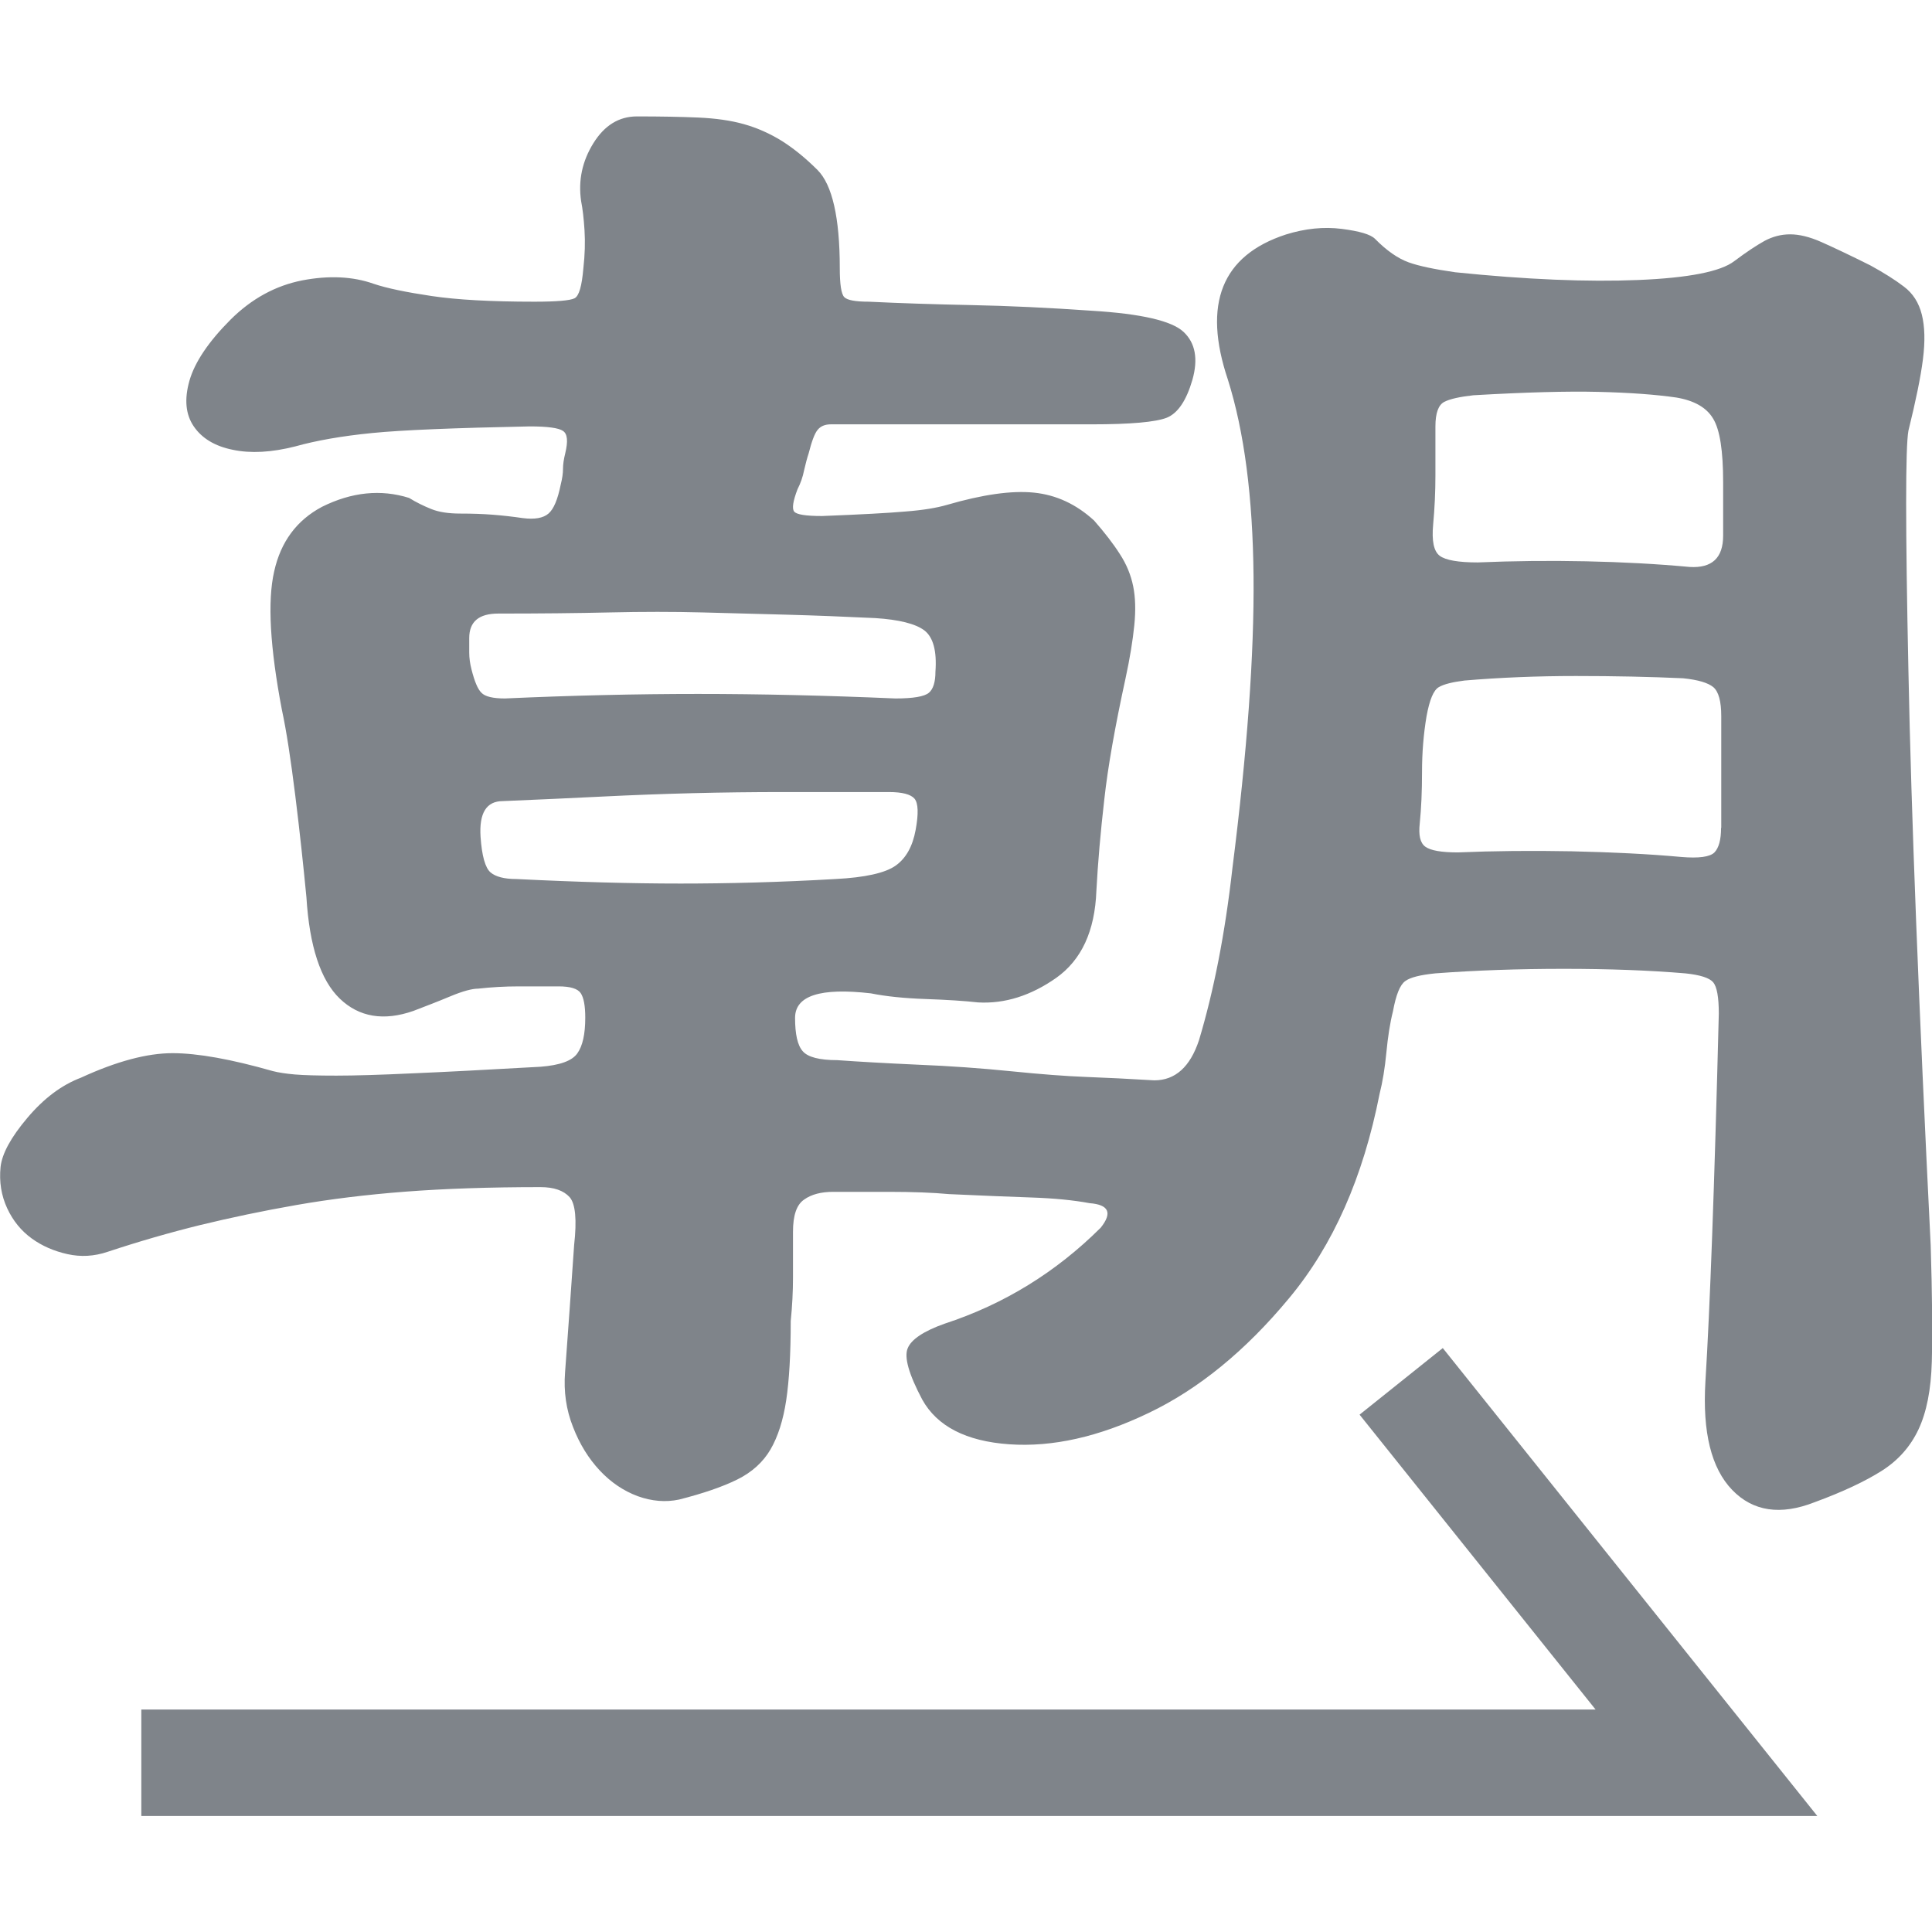 <?xml version="1.0" standalone="no"?><!DOCTYPE svg PUBLIC "-//W3C//DTD SVG 1.1//EN" "http://www.w3.org/Graphics/SVG/1.1/DTD/svg11.dtd"><svg t="1763927926116" class="icon" viewBox="0 0 1024 1024" version="1.1" xmlns="http://www.w3.org/2000/svg" p-id="19334" xmlns:xlink="http://www.w3.org/1999/xlink" width="200" height="200"><path d="M1023.3 659.9c-6.3-126.9-10.3-228.4-11.8-304.5-1.6-76.1-1.6-118.4 0-127.1 3.9-15.8 6.5-28.4 7.7-37.9 1.2-9.5 1-17.3-0.6-23.7-1.6-6.3-4.7-11.2-9.5-14.8-4.7-3.6-10.6-7.3-17.7-11.2-11-5.5-19.7-9.6-26-12.4-6.3-2.8-11.8-4.1-16.6-4.1s-9.3 1.2-13.6 3.5c-4.3 2.4-9.6 5.9-16 10.7-7.1 5.5-24.1 8.9-50.9 10s-59.1-0.2-97-4.1c-11.1-1.6-19.3-3.3-24.8-5.3s-11.5-6.1-17.7-12.4c-2.4-2.4-8.3-4.1-17.7-5.3-9.5-1.2-19.3-0.2-29.6 3-33.9 11.1-44.2 36.7-30.7 76.9 8.7 27.6 13.2 62.3 13.6 104.1 0.4 41.8-3.4 93.4-11.2 154.9-3.9 34.7-9.9 65.1-17.7 91.1-4.7 14.2-12.6 21.3-23.7 21.3-13.4-0.8-25.4-1.4-36.1-1.8-10.6-0.4-23.8-1.4-39.6-3s-32.3-2.8-49.7-3.5c-17.4-0.8-31.5-1.6-42.6-2.4-9.5 0-15.6-1.6-18.3-4.7-2.8-3.1-4.1-9.1-4.1-17.7 0-11.8 13.4-16.1 40.2-13 7.9 1.6 17.6 2.6 29 3 11.4 0.4 20.7 1 27.8 1.8 14.2 0.8 28-3.6 41.4-13 13.4-9.5 20.5-24.8 21.3-46.1 0.8-15 2.2-31.1 4.2-48.5 1.9-17.3 5.7-38.6 11.2-63.9 2.4-11 3.9-20.5 4.7-28.4 0.8-7.9 0.6-14.8-0.6-20.7-1.2-5.9-3.5-11.6-7.1-17.1-3.5-5.5-8.1-11.4-13.6-17.7-9.5-8.7-20.1-13.6-31.9-14.8-11.8-1.2-27.2 1-46.1 6.5-5.5 1.6-12.8 2.8-21.9 3.5-9.1 0.8-23.8 1.6-44.3 2.4-8.7 0-13.6-0.8-14.8-2.4-1.2-1.6-0.6-5.5 1.8-11.8 1.6-3.1 2.8-6.5 3.5-10.1 0.8-3.5 1.6-6.5 2.4-8.9 1.6-6.3 3.1-10.4 4.7-12.4s3.9-3 7.1-3h138.4c20.5 0 33.7-1.2 39.6-3.5 5.9-2.4 10.4-9.1 13.6-20.1 3.1-11 1.6-19.5-4.7-25.4-6.3-5.9-22.5-9.6-48.5-11.2-22.9-1.6-44.1-2.6-63.9-3-19.7-0.4-37.9-1-54.4-1.8-7.1 0-11.4-0.8-13-2.4-1.6-1.6-2.4-6.7-2.4-15.4 0-26.8-4-44.2-11.8-52-6.3-6.3-12.6-11.4-18.9-15.4-6.3-3.9-13-6.9-20.1-8.9-7.1-2-15.2-3.1-24.2-3.5-9.1-0.4-19.9-0.6-32.5-0.6-9.5 0-17.2 4.7-23.1 14.2-5.9 9.5-8.1 19.7-6.5 30.7 0.8 4 1.4 9.1 1.8 15.4 0.4 6.3 0.2 13-0.6 20.1-0.8 9.5-2.3 14.8-4.7 16-2.4 1.2-9.5 1.8-21.3 1.8-22.9 0-41-1-54.4-3-13.4-2-23.7-4.1-30.8-6.5-11-3.9-23.7-4.5-37.8-1.8-14.2 2.8-26.8 9.7-37.9 20.7-11.8 11.8-19.1 22.7-21.9 32.5-2.8 9.9-2 17.9 2.3 24.2 4.3 6.3 11.2 10.5 20.7 12.4 9.5 2 20.5 1.4 33.1-1.8 11.1-3.1 24.6-5.5 40.8-7.1 16.1-1.6 44-2.7 83.4-3.5 9.5 0 15.4 0.8 17.7 2.4 2.4 1.6 2.7 5.5 1.2 11.8-0.8 3.2-1.2 5.9-1.2 8.3s-0.4 5.1-1.2 8.3c-1.6 7.9-3.7 13-6.5 15.4-2.8 2.4-7.3 3.2-13.6 2.4-5.5-0.8-10.8-1.4-16-1.8-5.1-0.4-10.8-0.6-17.1-0.6-6.3 0-11.5-0.8-15.4-2.4-4-1.6-7.9-3.5-11.8-5.9-15-4.7-30.4-3.1-46.1 4.7-13.4 7.1-21.9 18.5-25.4 34.3-3.6 15.8-2.2 40.2 4.1 73.3 2.4 11.1 4.7 26.2 7.1 45.5 2.4 19.3 4.3 37.3 5.9 53.8 1.6 26 7.5 44 17.7 53.8s23.3 12 39 6.5c6.3-2.4 12.8-4.9 19.5-7.7 6.7-2.8 11.6-4.1 14.8-4.1 7.1-0.8 14.2-1.2 21.3-1.2H296c6.3 0 10.2 1.2 11.8 3.6 1.6 2.4 2.4 6.7 2.4 13 0 8.7-1.4 15-4.2 18.9-2.8 4-9.3 6.3-19.5 7.1-28.4 1.6-51.1 2.8-68 3.5-17 0.8-30.4 1.2-40.2 1.2-9.9 0-17.2-0.2-21.9-0.6-4.7-0.4-8.7-1-11.8-1.8-22.1-6.3-39.8-9.5-53.2-9.5-13.4 0-29.6 4.3-48.5 13-10.3 3.9-19.7 11-28.4 21.3S1.1 611.4 0.3 618.5c-0.8 7.9 0.4 15.2 3.5 21.9s7.5 12 13 16 11.8 6.7 18.9 8.3c7.1 1.6 14.2 1.2 21.3-1.2 16.6-5.5 32.9-10.2 49.1-14.2 16.1-3.9 33.1-7.5 50.9-10.6 17.7-3.1 37-5.5 57.9-7.1 20.9-1.6 44.7-2.4 71.6-2.4 7.1 0 12.2 1.8 15.4 5.3 3.1 3.5 3.9 12 2.4 25.4-0.8 11.8-1.6 23.3-2.4 34.3-0.8 11-1.6 22.1-2.4 33.1-0.8 10.3 0.6 19.9 4.2 29 3.5 9.1 8.3 16.8 14.2 23.1 5.9 6.3 12.6 10.8 20.1 13.6 7.5 2.7 14.8 3.3 21.9 1.8 12.6-3.2 22.9-6.7 30.8-10.6 7.9-3.9 13.8-9.3 17.7-16 3.9-6.7 6.7-15.4 8.3-26 1.6-10.6 2.4-24.6 2.4-42 0.8-7.9 1.2-15.6 1.2-23.1v-24.2c0-8.7 1.9-14.4 5.9-17.1 3.9-2.8 9.1-4.1 15.4-4.1h29.5c12.6 0 23.3 0.4 31.9 1.2 17.3 0.8 31.9 1.4 43.8 1.8 11.8 0.4 22.1 1.4 30.7 3 10.2 0.8 12.2 5.1 5.9 13-23.7 23.6-51.3 40.6-82.8 50.9-11 3.9-17.6 8.3-19.5 13-2 4.7 0.6 13.8 7.7 27.2 7.9 14.2 23.3 22.1 46.1 23.7 22.9 1.6 47.5-3.9 73.9-16.6 26.4-12.6 51.3-32.9 74.5-60.9 23.3-28 39.2-64 47.9-108.2 1.6-6.3 2.8-13.6 3.6-21.9 0.8-8.3 1.9-15.6 3.5-21.9 1.6-8.7 3.7-14 6.5-16 2.7-2 8.1-3.3 16-4.1 21.3-1.6 44-2.4 68-2.4s45.5 0.8 64.4 2.4c7.9 0.8 12.8 2.4 14.8 4.7 2 2.4 3 7.9 3 16.6-2.3 91.5-4.7 156.5-7.1 195.1-1.6 26.8 3.1 45.9 14.2 57.4 11 11.4 25.6 13.6 43.7 6.5 15-5.5 26.8-11.1 35.5-16.6 8.7-5.5 15.2-12.8 19.5-21.9 4.3-9.1 6.7-21.1 7.1-36.1 0.4-15.1 0.2-35.7-0.6-61.7zM249.9 354.8c-0.8-3.1-1.2-6.1-1.2-8.9v-7.7c0-8.7 5.1-13 15.4-13 22.1 0 41.8-0.2 59.1-0.6 17.3-0.4 33.7-0.4 49.1 0 15.4 0.4 30.3 0.8 44.9 1.2 14.6 0.4 30.2 1 46.7 1.8 12.6 0.8 21.3 3 26 6.5 4.7 3.6 6.7 10.9 5.9 21.9 0 5.5-1.2 9.3-3.5 11.2-2.4 2-8.3 3-17.7 3-37.1-1.6-72-2.4-104.7-2.4s-66.8 0.8-102.3 2.4c-6.3 0-10.5-1-12.4-3-2-1.9-3.7-6.1-5.3-12.4z m110.6 113.5c-25.7 0-54.6-0.8-86.9-2.4-6.3 0-10.9-1.2-13.6-3.5-2.8-2.4-4.6-8.7-5.3-18.9-0.8-12.6 3.1-18.9 11.8-18.9 18.9-0.8 36.5-1.6 52.6-2.4 16.1-0.8 32.1-1.4 47.9-1.8 15.7-0.4 31.9-0.6 48.5-0.6h55.6c7.1 0 11.6 1.2 13.6 3.5 2 2.4 2.2 7.9 0.6 16.6-1.6 8.7-5.1 15-10.6 18.9-5.5 3.9-16.2 6.3-31.9 7.1-29.3 1.7-56.7 2.4-82.3 2.4z m551.7-29.5c0 6.3-1.2 10.6-3.5 13-2.4 2.4-8.3 3.2-17.7 2.4-17.4-1.6-36.7-2.5-58-3-21.3-0.4-41.4-0.2-60.3 0.6-8.7 0-14.4-1-17.2-3-2.8-2-3.7-6.1-3-12.4 0.8-7.9 1.2-17 1.2-27.2s0.8-20.1 2.4-29.6c1.6-8.7 3.7-13.8 6.5-15.4 2.7-1.6 7.3-2.7 13.6-3.5 18.9-1.6 38.6-2.4 59.1-2.4s39.4 0.4 56.8 1.2c7.9 0.8 13.2 2.4 16 4.7 2.8 2.4 4.2 7.5 4.2 15.4v59.2z m1.1-154.9c0 11.8-5.9 17.3-17.7 16.6-17.3-1.6-35.7-2.6-55-3-19.3-0.4-38.4-0.2-57.4 0.6-10.3 0-17-1.2-20.1-3.5-3.2-2.4-4.3-7.9-3.5-16.6 0.8-8.7 1.2-17.3 1.2-26v-26c0-7.1 1.6-11.4 4.7-13 3.1-1.6 8.3-2.7 15.4-3.5 27.6-1.6 49.7-2.2 66.2-1.8 16.6 0.4 30.3 1.4 41.4 3 9.5 1.6 16 5.3 19.5 11.2 3.6 5.9 5.3 17.2 5.3 33.7v28.3z" fill="#7F848A" p-id="19335"></path><path d="M720.6 749.8l125.1 156.3H74.9v56.4h888.3l-198.5-248z" fill="#7F848A" p-id="19336"></path></svg>